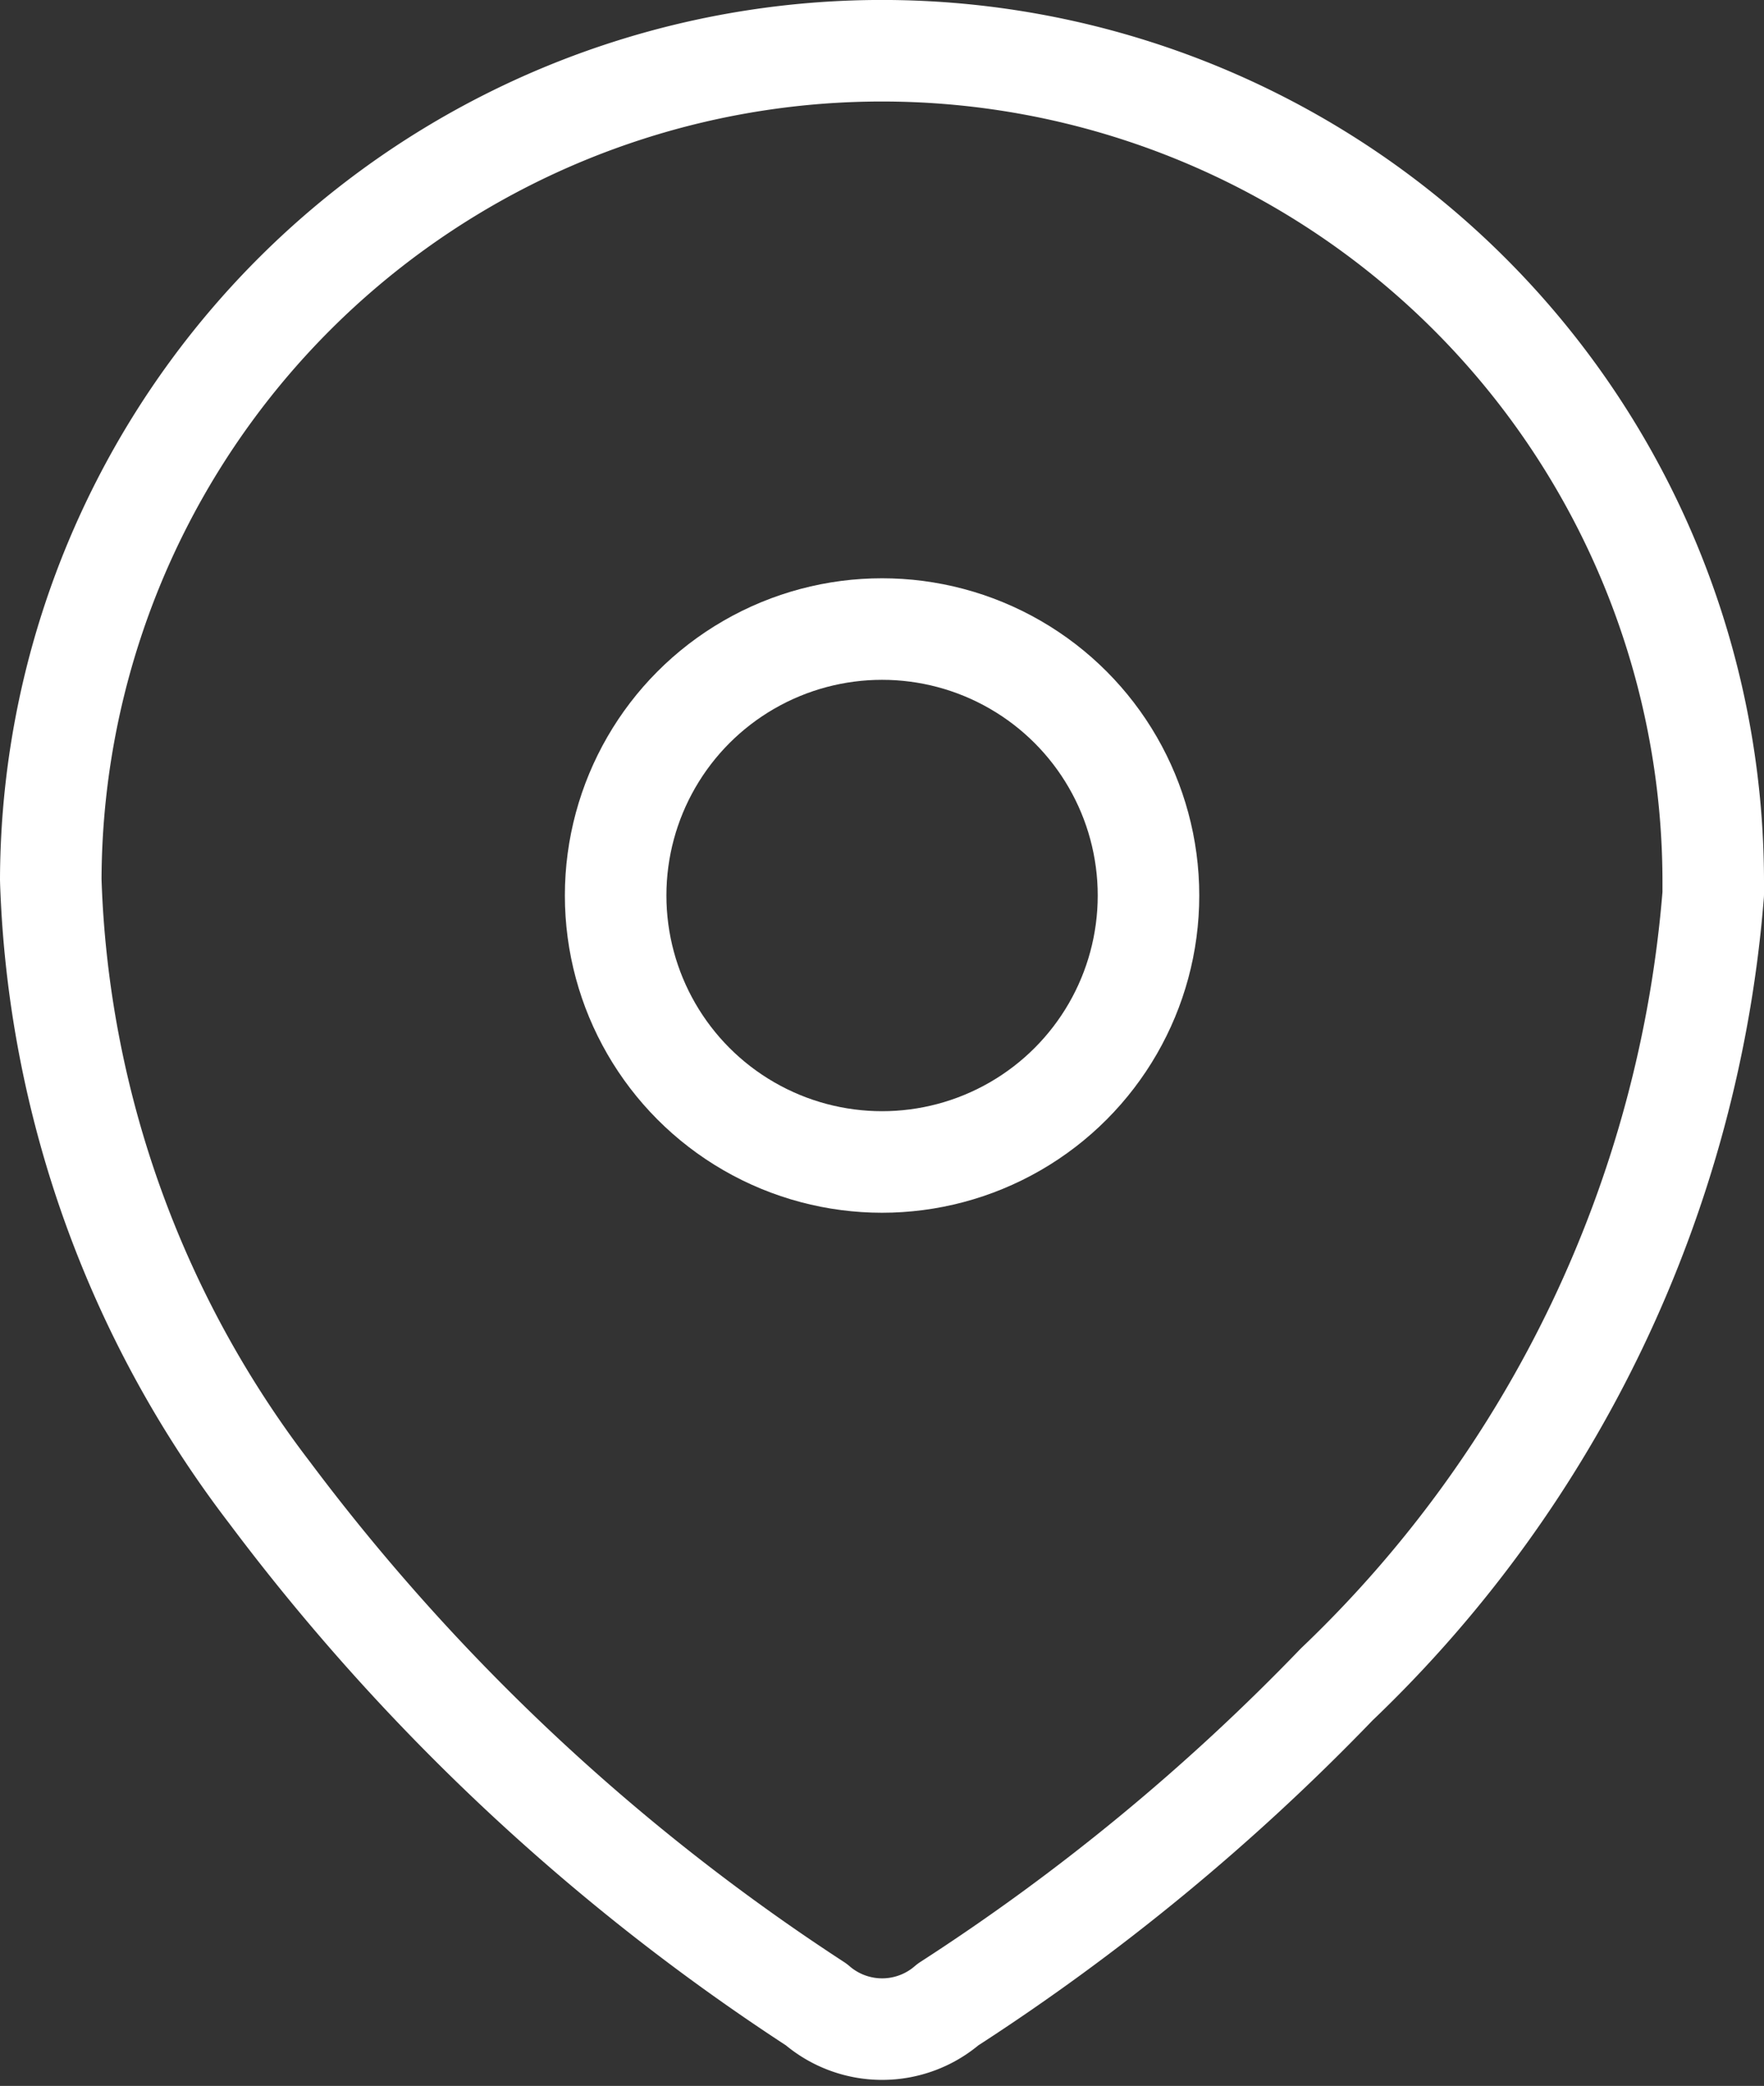 <svg xmlns="http://www.w3.org/2000/svg" width="26.06" height="30.812" viewBox="0 0 26.06 30.812">
  <rect x="0" y="0" width="26.06" height="30.812" fill="#333333" stroke="none"/>
  <g id="location-icon" transform="translate(0.75 0.75)">
    <g id="Location-4">
      <path id="Path_33958" data-name="Path 33958" d="M51.489,799.882a12.28,12.28,0,0,1,24.56.077v.139a18.132,18.132,0,0,1-5.562,11.674,32.258,32.258,0,0,1-5.743,4.729,1.485,1.485,0,0,1-1.946,0,31.7,31.7,0,0,1-8.079-7.565,15.708,15.708,0,0,1-3.229-9.013Z" transform="translate(-51.489 -787.641)" fill="none" stroke="#fff" stroke-linecap="round" stroke-linejoin="round" stroke-width="1.5"/>
      <circle id="Ellipse_740" data-name="Ellipse 740" cx="3.936" cy="3.936" r="3.936" transform="translate(8.345 8.542)" fill="none" stroke="#fff" stroke-linecap="round" stroke-linejoin="round" stroke-width="1.5"/>
    </g>
  </g>
</svg>
